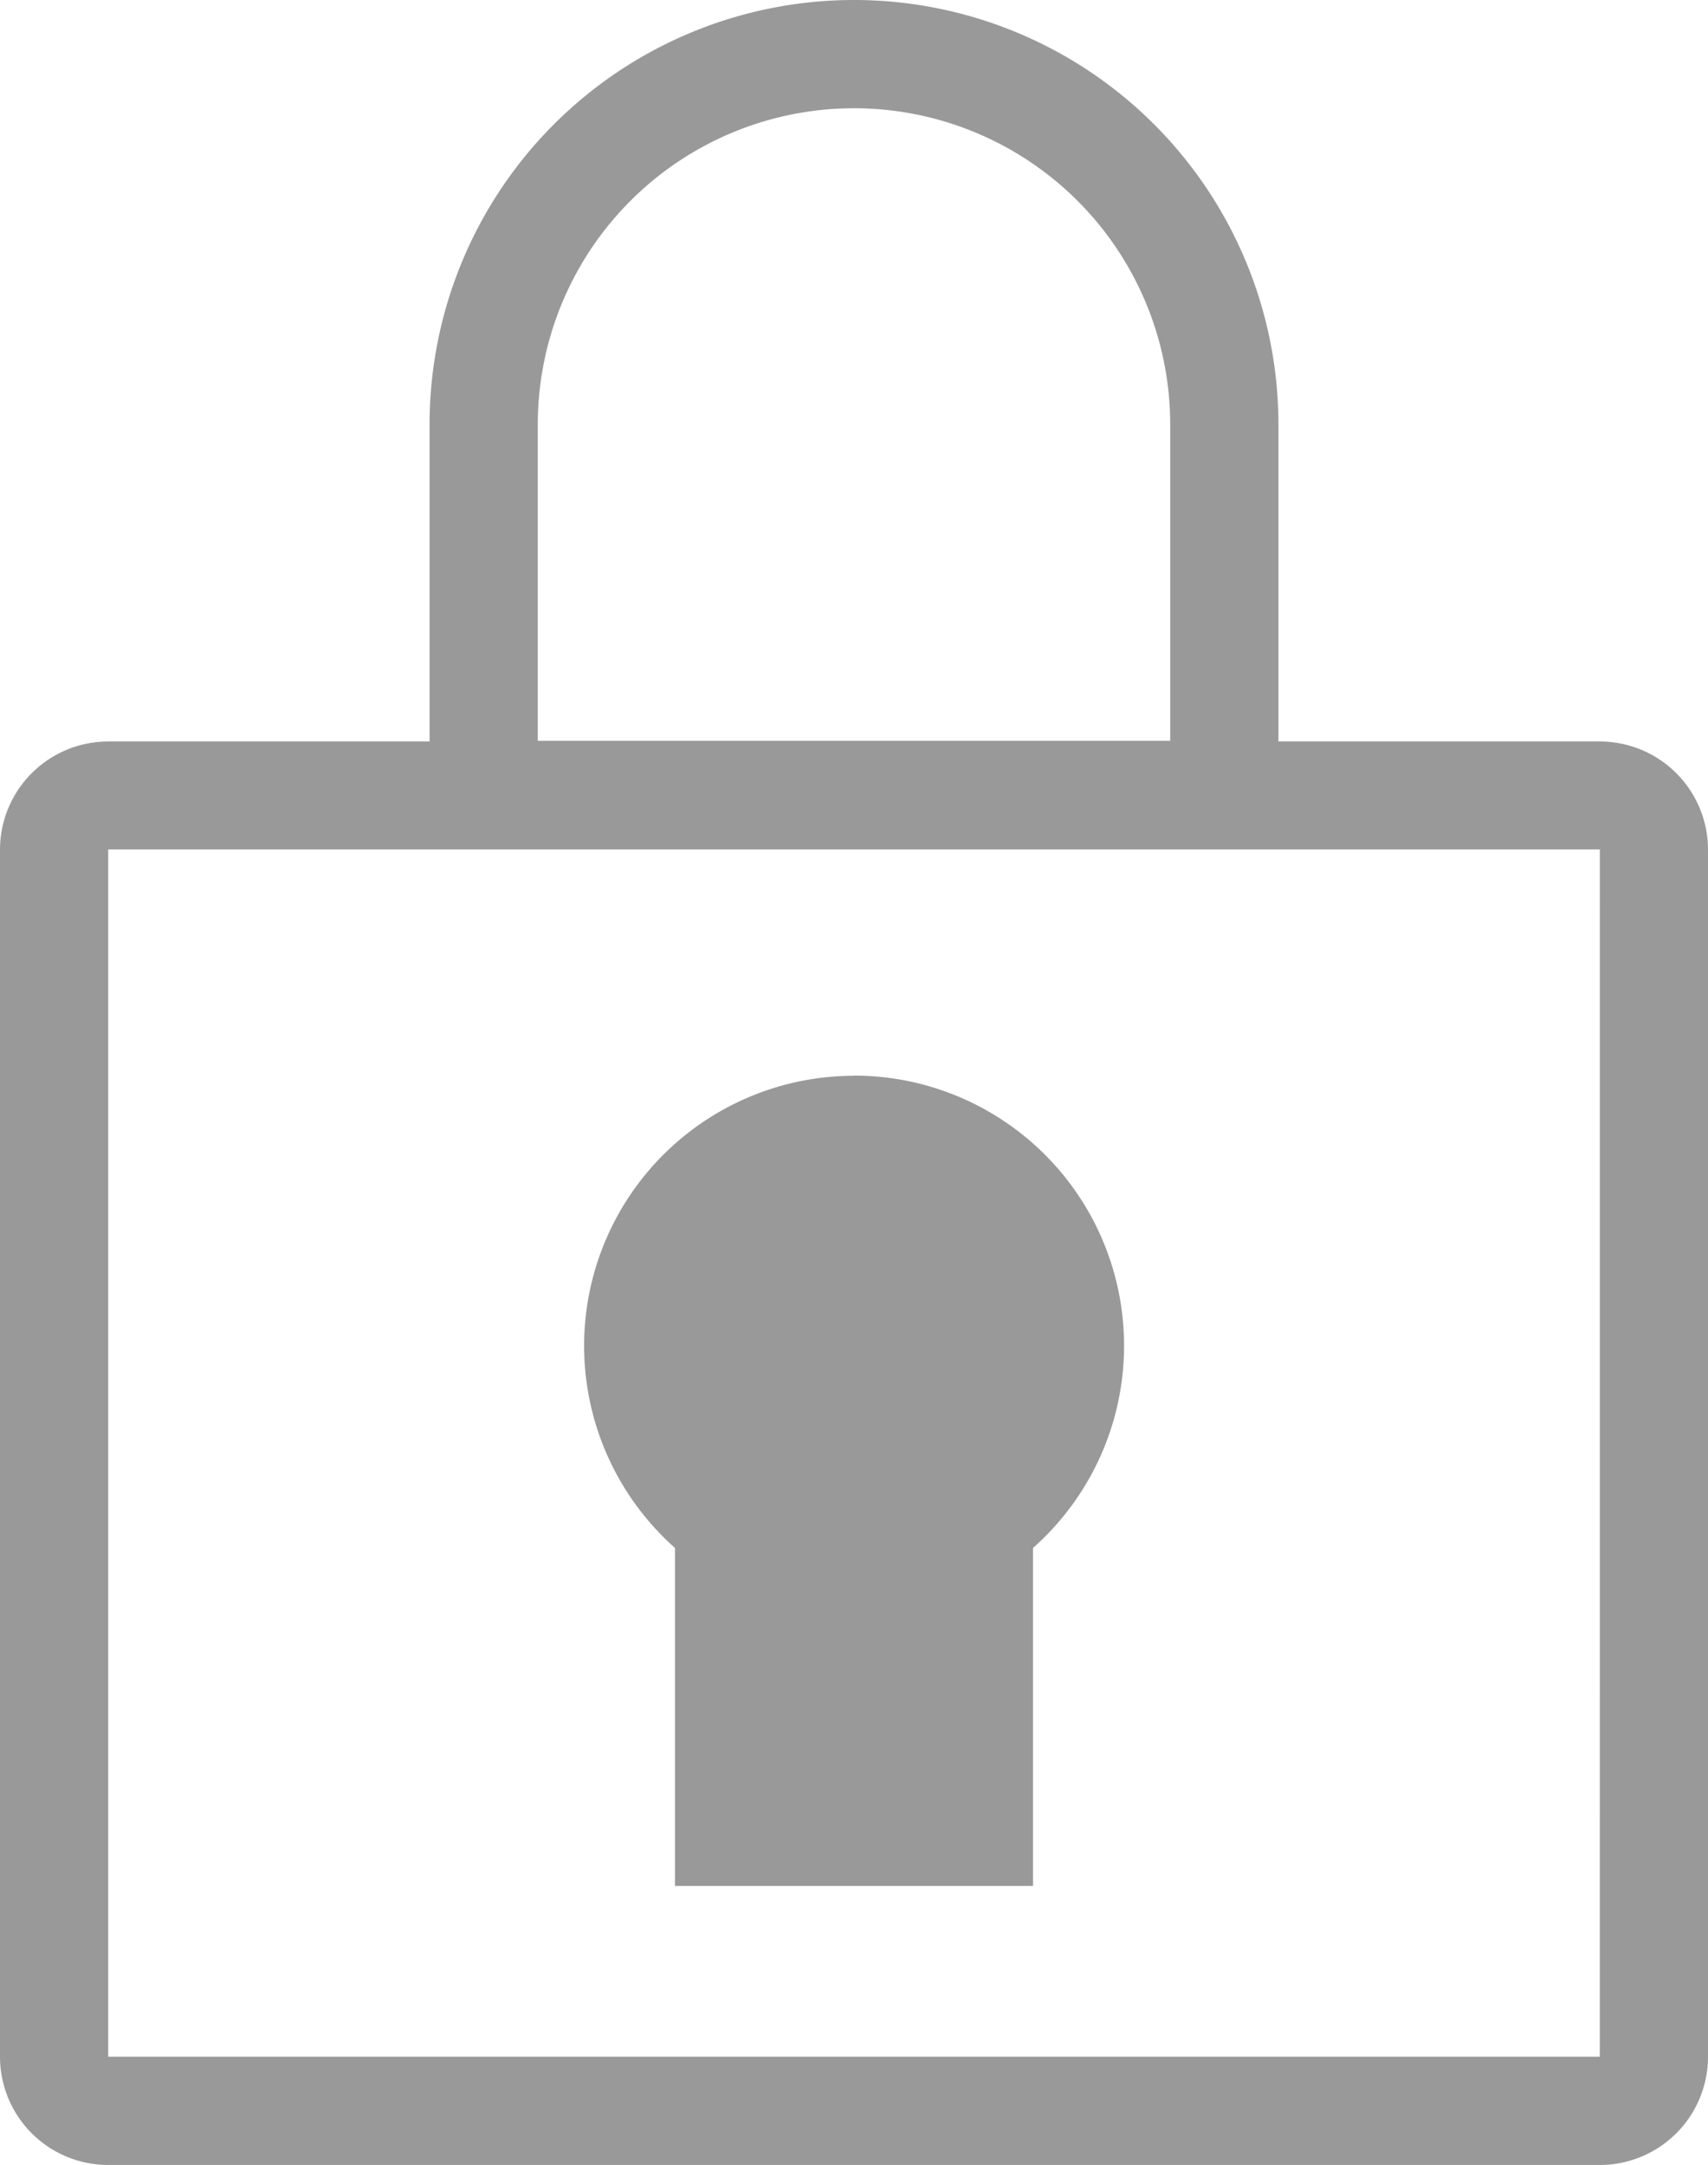 <svg xmlns="http://www.w3.org/2000/svg" viewBox="0 0 315.66 400"><defs><style>.cls-1{fill:#999;}</style></defs><g id="Layer_2" data-name="Layer 2"><g id="seguridad"><path class="cls-1" d="M295.66,137H236.27V78.44A78.44,78.44,0,0,0,157.83,0h0A78.44,78.44,0,0,0,79.39,78.44V137H20A20,20,0,0,0,0,157V380a20,20,0,0,0,20,20H295.66a20,20,0,0,0,20-20V157A20,20,0,0,0,295.66,137ZM99.39,78.44a58.44,58.44,0,0,1,116.88,0v58.44H99.39ZM295.66,380H20V156.94H295.67Z"/><path class="cls-1" d="M157.83,198.76A49.9,49.9,0,0,0,124.75,286v62.45h66.16V286a49.9,49.9,0,0,0-33.08-87.27Z"/></g></g></svg>